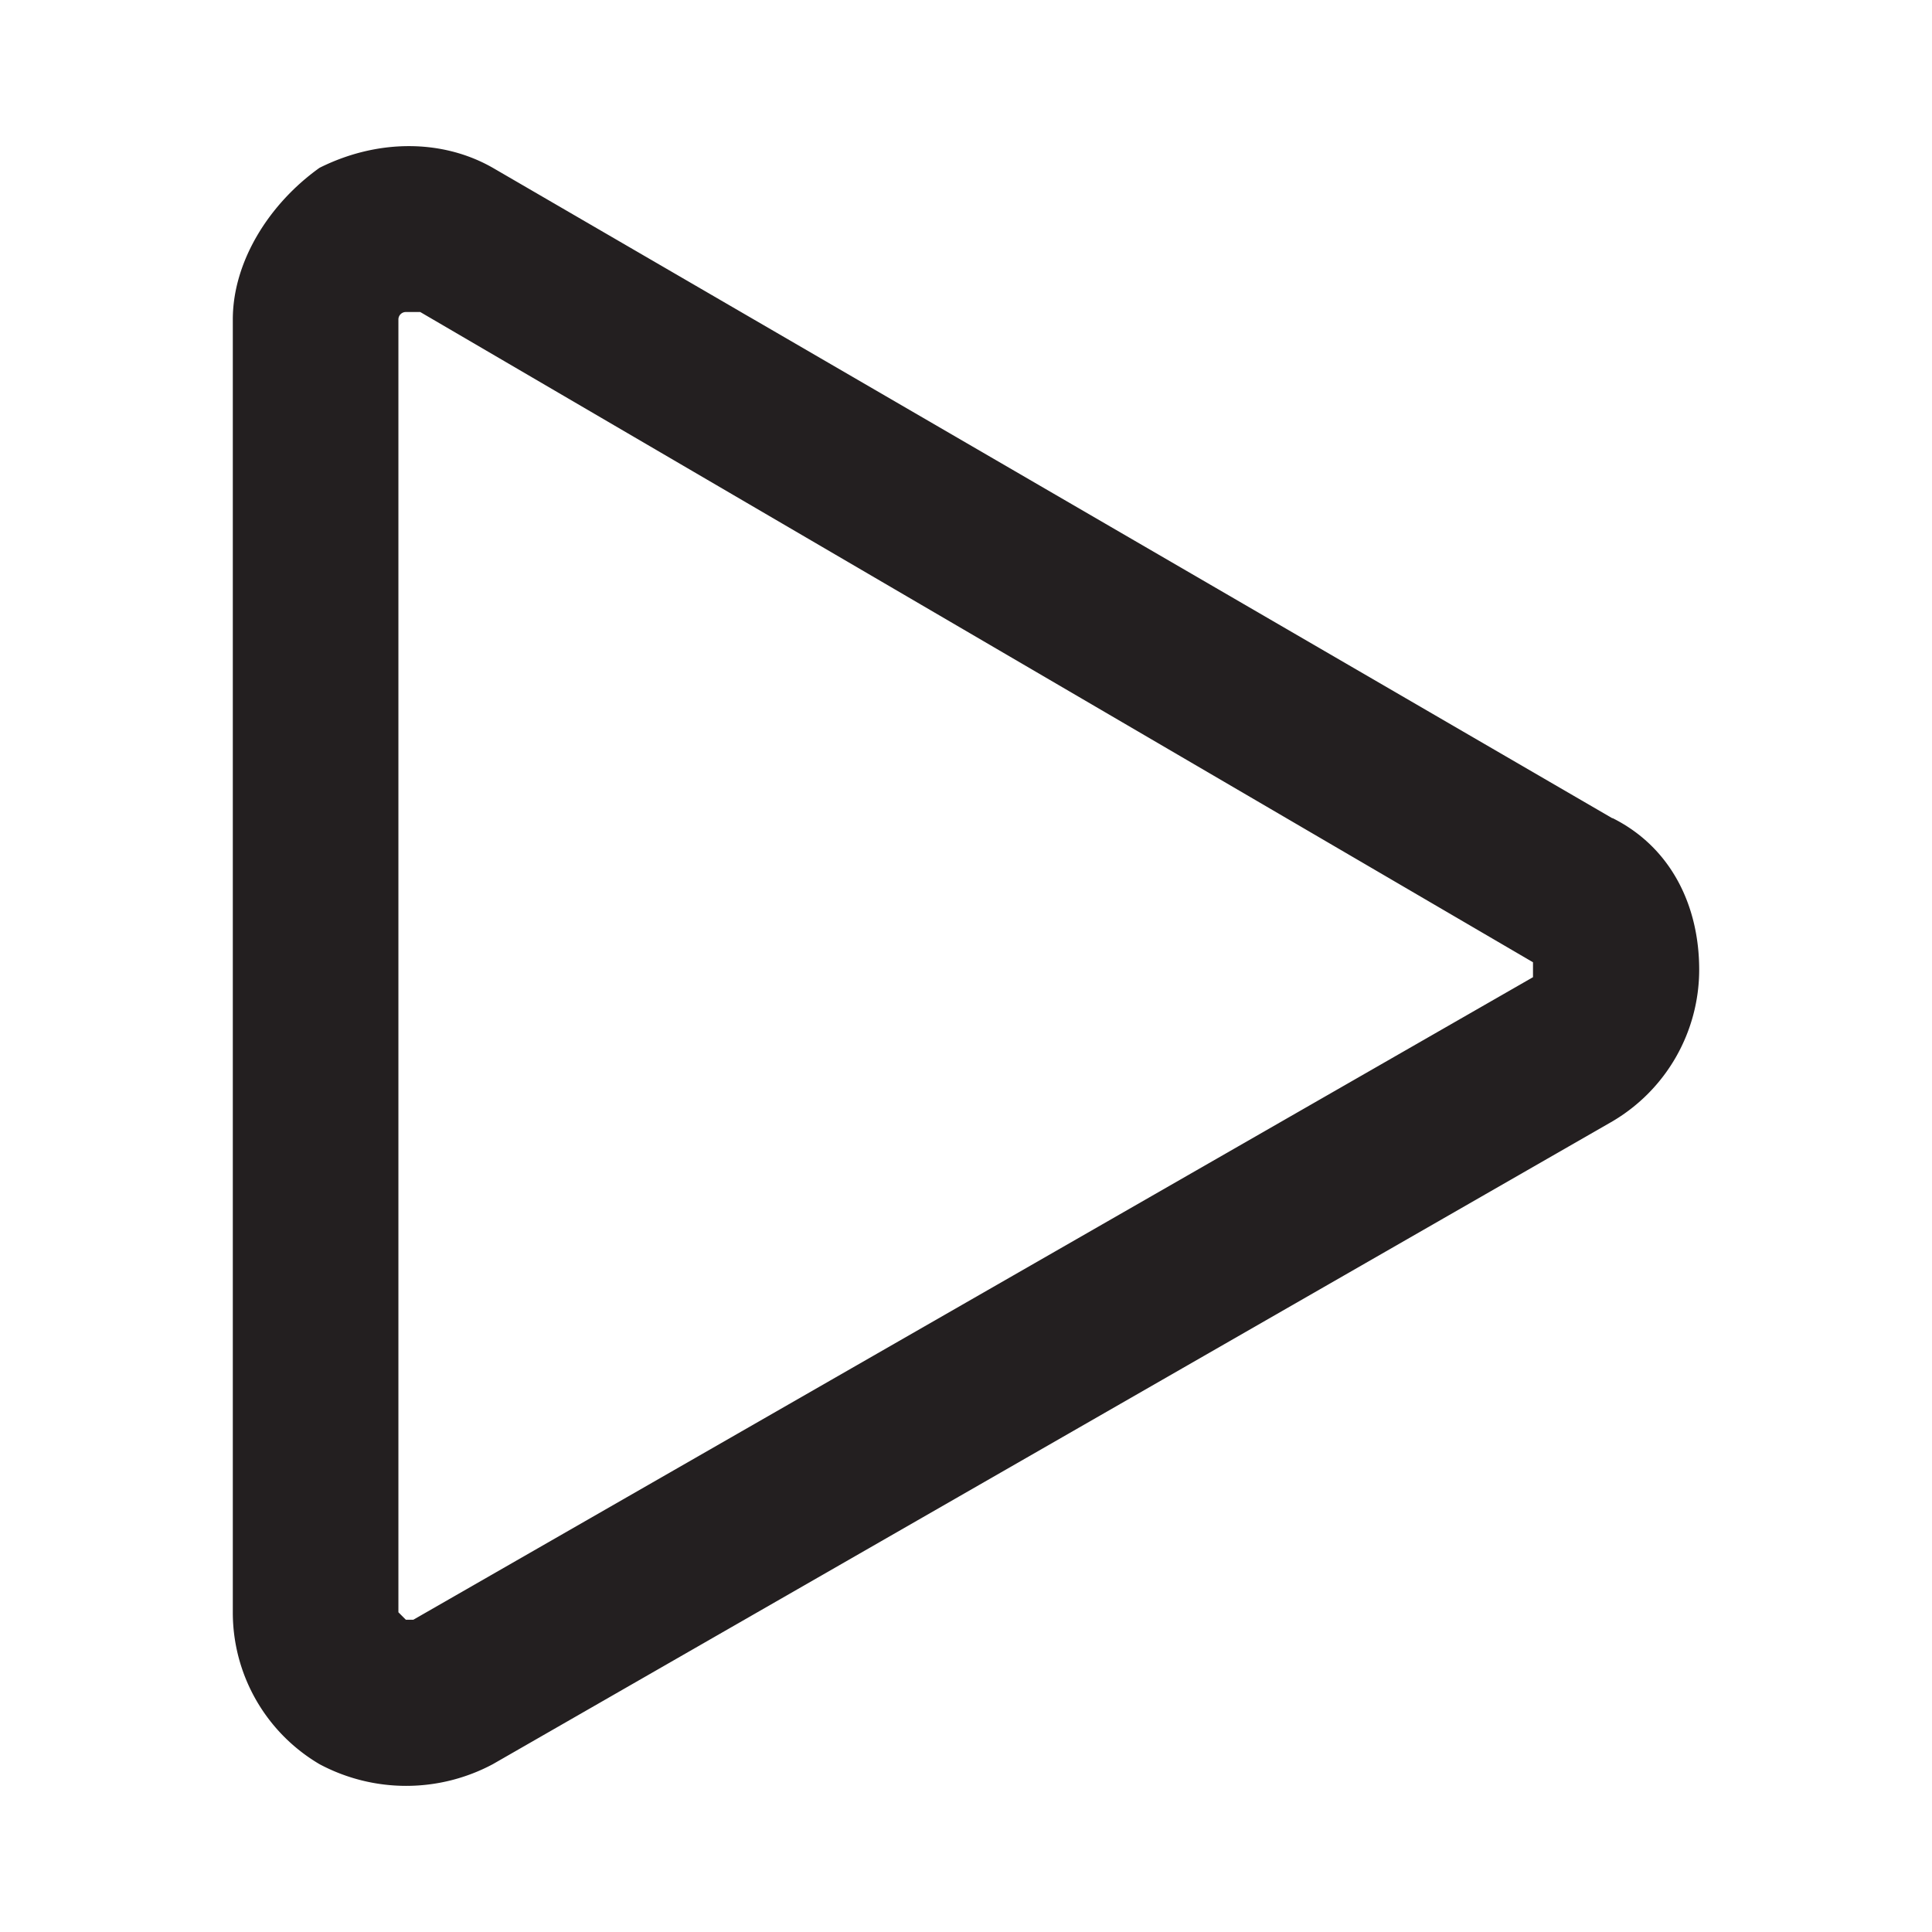 <svg id="Layer_1" data-name="Layer 1" xmlns="http://www.w3.org/2000/svg" viewBox="0 0 259 259"><defs><style>.cls-1{fill:#231f20;}</style></defs><title>video-black</title><g id="video"><path id="Path_137" data-name="Path 137" class="cls-1" d="M205.51,131,55.41,217.14h-1l-1-1V42.83a1,1,0,0,1,.93-1h2L205.51,129V131h0m10.65-21.3L66.07,22.5c-6.78-3.88-15.49-3.88-23.24,0-6.78,4.84-11.62,12.59-11.62,20.33V216.17A23.59,23.59,0,0,0,42.83,236.5a24.66,24.66,0,0,0,23.24,0l150.1-86.18A23.61,23.61,0,0,0,227.79,130c0-8.71-3.87-16.46-11.62-20.33"/></g></svg>